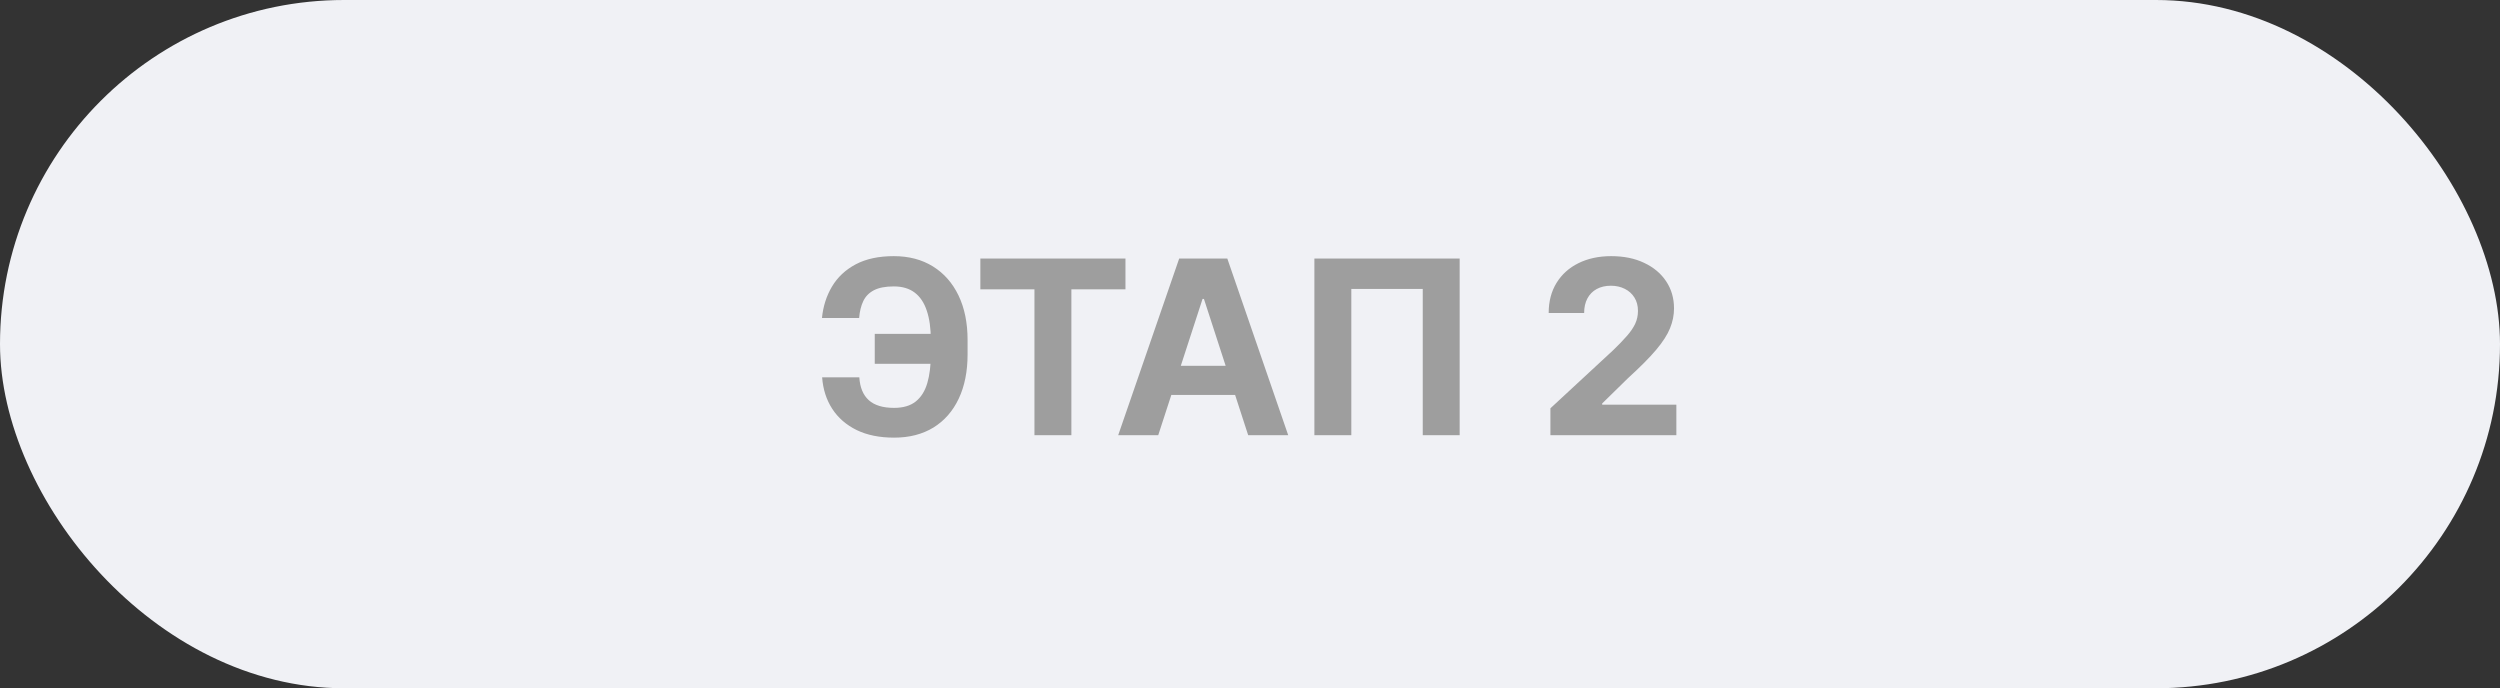 <?xml version="1.0" encoding="UTF-8"?> <svg xmlns="http://www.w3.org/2000/svg" width="247" height="68" viewBox="0 0 247 68" fill="none"><rect x="0" y="0" width="247" height="68" fill="#333333" stroke="none"/><rect width="247" height="68" rx="34" fill="#F0F1F5"></rect><path d="M93.952 32.986V35.943H86.426V32.986H93.952ZM81.227 37.281H84.901C84.963 38.281 85.276 39.034 85.838 39.54C86.401 40.045 87.233 40.298 88.335 40.298C89.233 40.298 89.946 40.088 90.474 39.668C91.003 39.247 91.383 38.642 91.617 37.852C91.849 37.057 91.966 36.105 91.966 34.997V33.582C91.966 32.44 91.832 31.477 91.565 30.693C91.304 29.903 90.903 29.307 90.364 28.903C89.829 28.5 89.145 28.298 88.31 28.298C87.486 28.298 86.832 28.423 86.349 28.673C85.867 28.923 85.514 29.281 85.293 29.747C85.071 30.207 84.935 30.764 84.883 31.418H81.21C81.324 30.27 81.653 29.236 82.199 28.315C82.75 27.389 83.531 26.656 84.543 26.116C85.56 25.577 86.815 25.307 88.31 25.307C89.793 25.307 91.079 25.645 92.171 26.321C93.261 26.997 94.105 27.954 94.702 29.193C95.298 30.432 95.597 31.898 95.597 33.591V35.006C95.597 36.699 95.304 38.162 94.719 39.395C94.139 40.622 93.307 41.571 92.222 42.242C91.136 42.906 89.841 43.239 88.335 43.239C86.898 43.239 85.665 42.989 84.636 42.489C83.608 41.983 82.804 41.284 82.224 40.392C81.645 39.494 81.312 38.457 81.227 37.281ZM96.86 28.588V25.546H111.195V28.588H105.852V43H102.204V28.588H96.86ZM114.432 43H110.477L116.503 25.546H121.259L127.276 43H123.321L118.949 29.534H118.812L114.432 43ZM114.185 36.139H123.526V39.02H114.185V36.139ZM144.214 25.546V43H140.567V28.546H133.51V43H129.862V25.546H144.214ZM153.18 43V40.341L159.393 34.588C159.922 34.077 160.365 33.617 160.723 33.207C161.087 32.798 161.362 32.398 161.55 32.006C161.737 31.608 161.831 31.179 161.831 30.719C161.831 30.207 161.714 29.767 161.482 29.398C161.249 29.023 160.93 28.736 160.527 28.537C160.124 28.332 159.666 28.23 159.155 28.23C158.621 28.23 158.155 28.338 157.757 28.554C157.359 28.77 157.053 29.079 156.837 29.483C156.621 29.886 156.513 30.366 156.513 30.923H153.01C153.01 29.781 153.268 28.79 153.786 27.949C154.303 27.108 155.027 26.457 155.959 25.997C156.891 25.537 157.964 25.307 159.18 25.307C160.43 25.307 161.518 25.528 162.445 25.972C163.376 26.409 164.101 27.017 164.618 27.796C165.135 28.574 165.393 29.466 165.393 30.472C165.393 31.131 165.263 31.781 165.001 32.423C164.746 33.065 164.288 33.778 163.629 34.562C162.97 35.341 162.041 36.276 160.842 37.367L158.294 39.864V39.983H165.624V43H153.18Z" fill="#9E9E9E"></path></svg> 